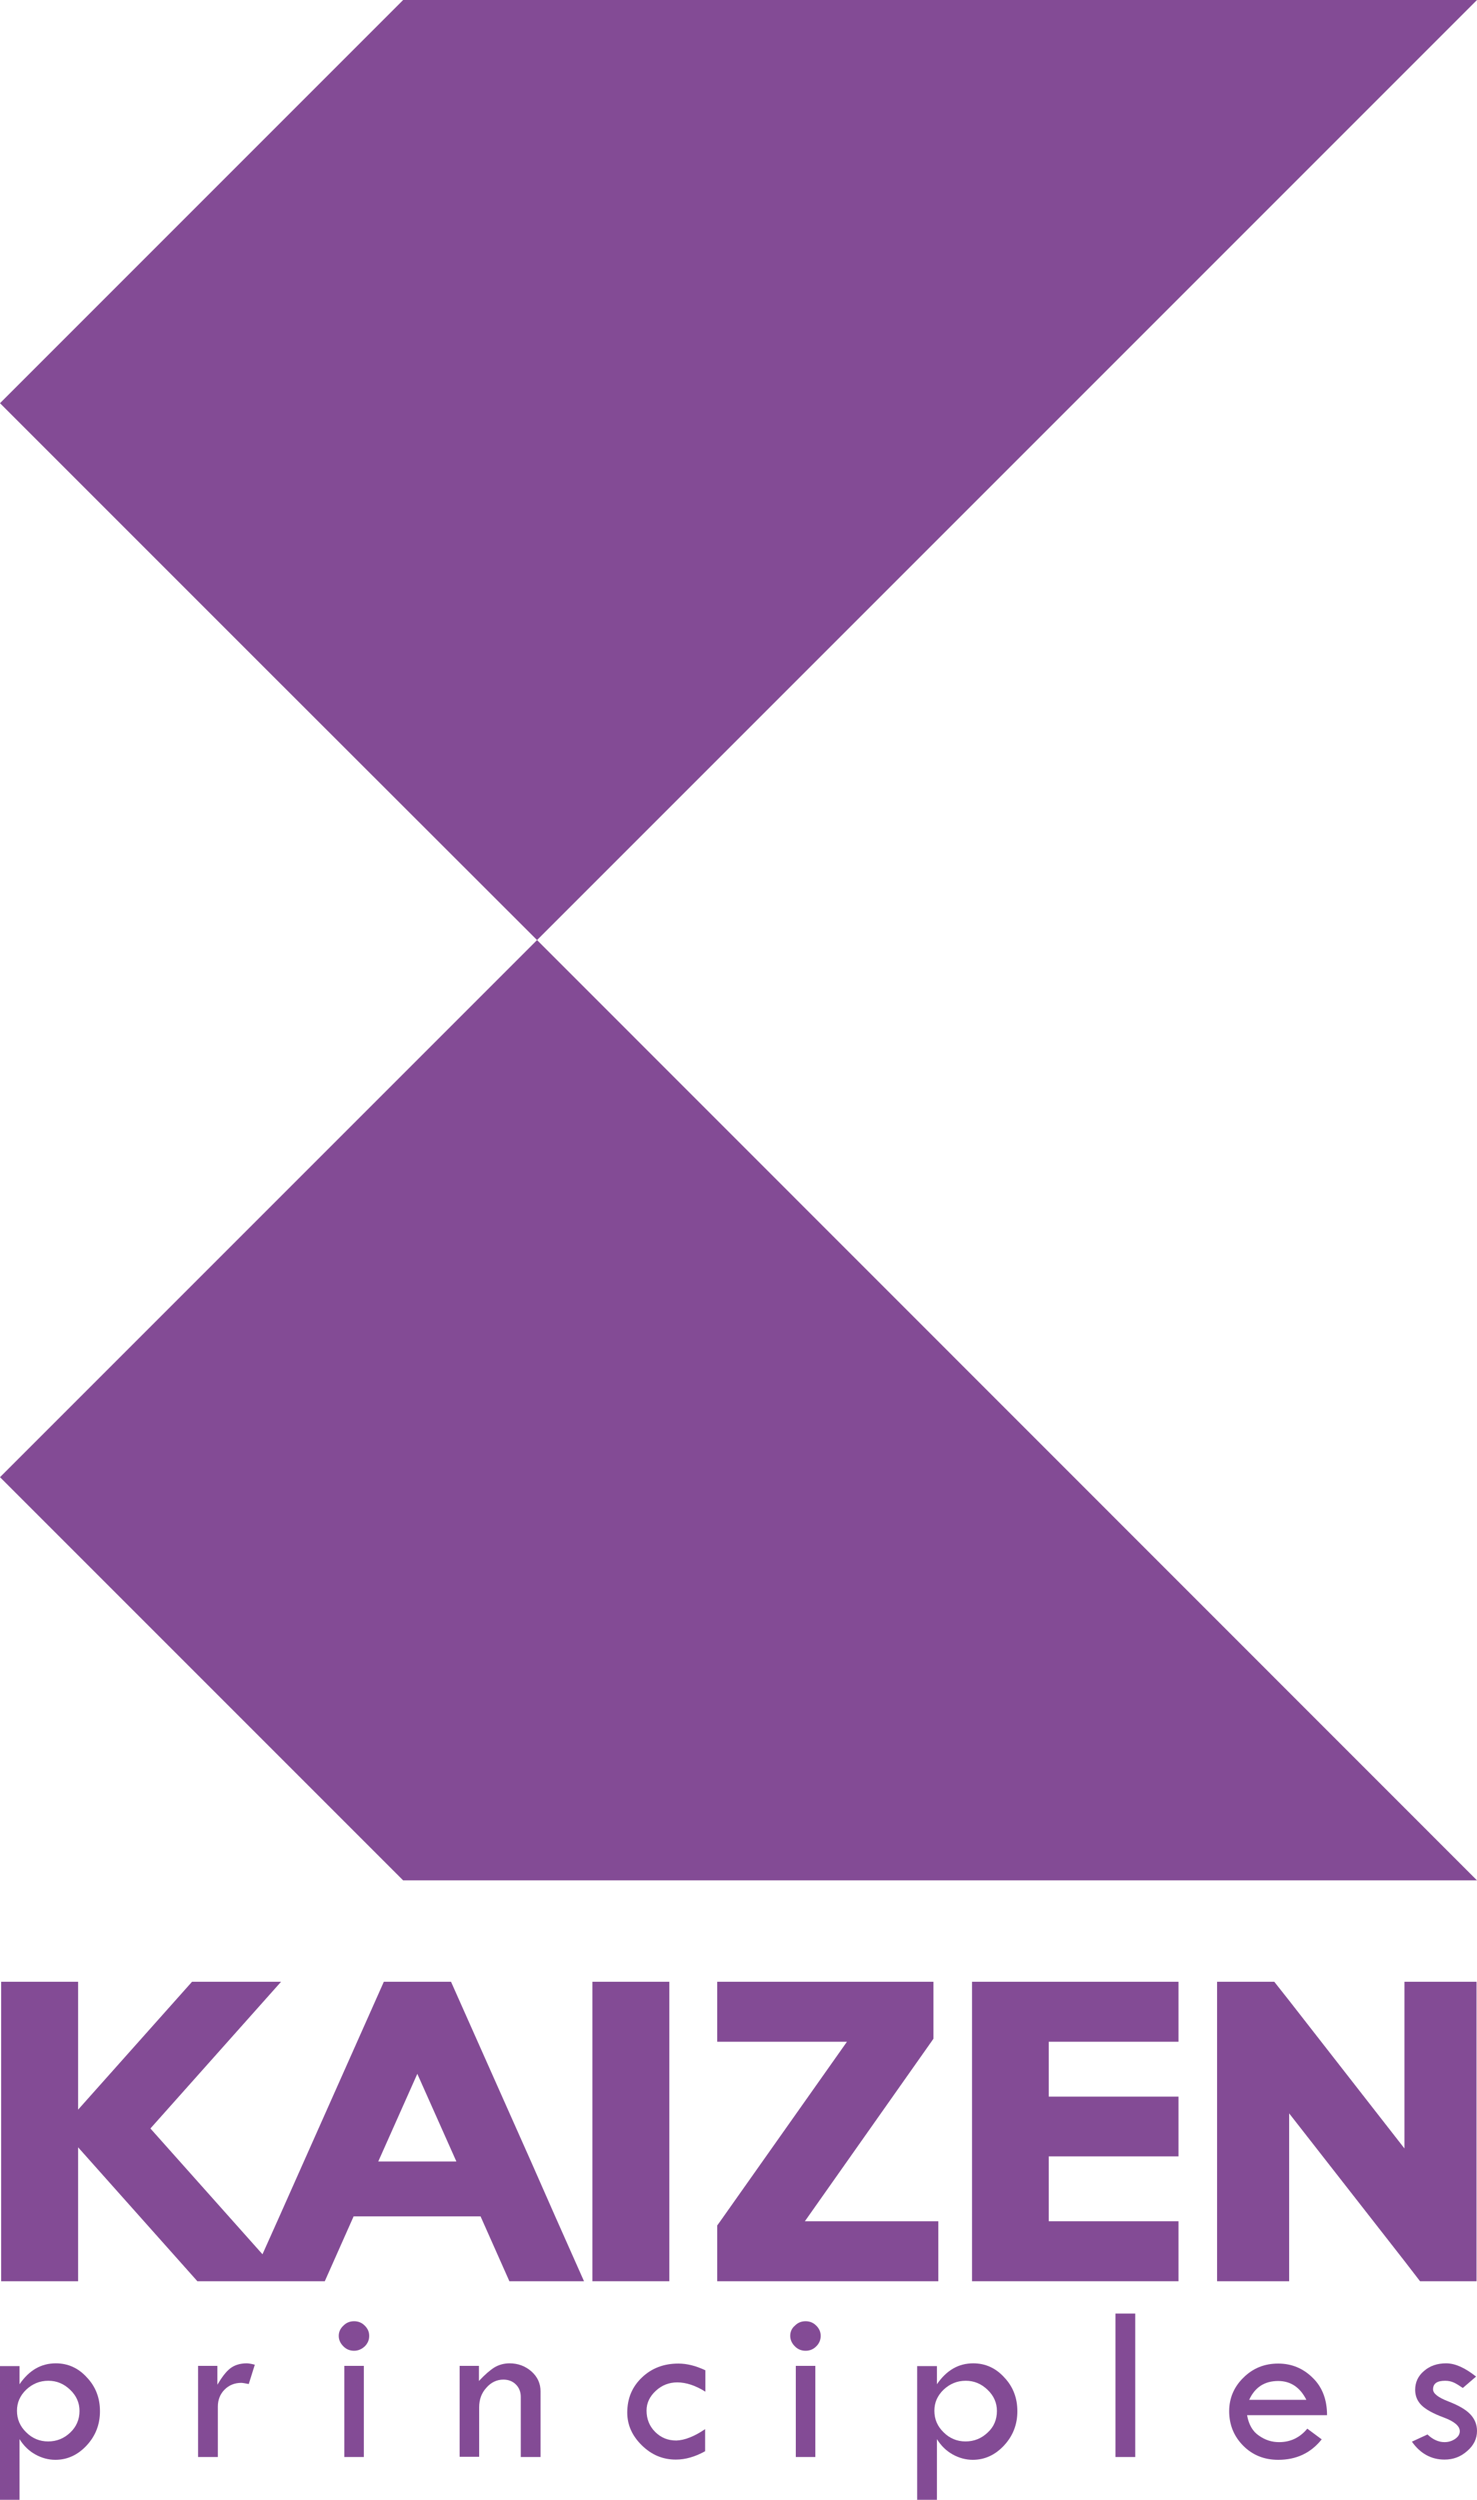<?xml version="1.0" encoding="utf-8"?>
<!-- Generator: Adobe Illustrator 27.1.1, SVG Export Plug-In . SVG Version: 6.00 Build 0)  -->
<svg version="1.1" id="Layer_1" xmlns="http://www.w3.org/2000/svg" xmlns:xlink="http://www.w3.org/1999/xlink" x="0px" y="0px"
	 viewBox="0 0 63.53 107.51" style="enable-background:new 0 0 63.53 107.51;" xml:space="preserve">
<style type="text/css">
	.st0{clip-path:url(#SVGID_00000041264551630216943880000007081516858234758803_);}
	.st1{clip-path:url(#SVGID_00000141427374457795992970000004482228702360495233_);}
	.st2{clip-path:url(#SVGID_00000163057055060450922670000018241573980487317133_);}
	.st3{clip-path:url(#SVGID_00000153685790894465571140000003555548442219403433_);}
	.st4{fill:#693384;}
	.st5{fill:#834B95;}
	.st6{clip-path:url(#SVGID_00000075862097437432932180000017944451140604892819_);}
	.st7{clip-path:url(#SVGID_00000115484930284265183280000004353518028494299019_);}
	.st8{clip-path:url(#SVGID_00000000935018823236751320000002246097233832128676_);}
	.st9{clip-path:url(#SVGID_00000141436059360685252390000016474787415367911569_);}
	.st10{fill:#452D7A;}
</style>
<g>
	<g>
		<g>
			<polygon class="st5" points="63.53,80.87 23.1,40.43 11.66,51.87 0,63.53 11.66,75.19 17.34,80.87 			"/>
			<polygon class="st5" points="63.53,0 23.1,40.43 11.66,29 0,17.34 11.66,5.68 17.34,0 			"/>
		</g>
	</g>
	<g>
		<g>
			<path class="st5" d="M0.84,101.75v0.79c0.41-0.6,0.93-0.9,1.56-0.9c0.52,0,0.97,0.2,1.34,0.61c0.38,0.4,0.56,0.89,0.56,1.45
				c0,0.57-0.19,1.06-0.57,1.47c-0.38,0.41-0.83,0.62-1.35,0.62c-0.3,0-0.59-0.08-0.86-0.23c-0.27-0.15-0.5-0.37-0.68-0.66v2.62H0
				v-5.76H0.84z M3.42,103.69c0-0.35-0.13-0.65-0.4-0.91c-0.27-0.26-0.58-0.39-0.94-0.39c-0.37,0-0.68,0.13-0.95,0.38
				c-0.27,0.26-0.4,0.56-0.4,0.91c0,0.36,0.13,0.67,0.4,0.93c0.26,0.26,0.58,0.39,0.94,0.39c0.37,0,0.69-0.13,0.96-0.39
				C3.28,104.37,3.42,104.06,3.42,103.69z"/>
			<path class="st5" d="M9.35,101.75v0.81c0.19-0.32,0.37-0.56,0.55-0.7s0.42-0.22,0.71-0.22c0.08,0,0.2,0.02,0.35,0.06l-0.26,0.83
				c-0.16-0.03-0.27-0.05-0.32-0.05c-0.29,0-0.53,0.1-0.72,0.29c-0.19,0.19-0.29,0.44-0.29,0.73v2.17H8.52v-3.92H9.35z"/>
			<path class="st5" d="M14.57,100.46c0-0.17,0.07-0.32,0.2-0.44c0.13-0.13,0.28-0.19,0.46-0.19c0.18,0,0.33,0.06,0.46,0.19
				c0.13,0.13,0.19,0.27,0.19,0.44c0,0.17-0.06,0.32-0.19,0.45c-0.13,0.12-0.28,0.19-0.46,0.19c-0.18,0-0.33-0.06-0.46-0.19
				C14.64,100.78,14.57,100.63,14.57,100.46z M14.81,101.75h0.84v3.92h-0.84V101.75z"/>
			<path class="st5" d="M19.77,105.67v-3.92h0.83v0.65c0.24-0.26,0.47-0.46,0.66-0.58c0.2-0.12,0.42-0.18,0.66-0.18
				c0.36,0,0.68,0.12,0.94,0.35c0.26,0.23,0.39,0.52,0.39,0.85v2.83H22.4v-2.59c0-0.21-0.07-0.39-0.21-0.53
				c-0.14-0.14-0.32-0.21-0.54-0.21c-0.28,0-0.53,0.12-0.73,0.35c-0.21,0.23-0.31,0.51-0.31,0.84v2.13H19.77z"/>
			<path class="st5" d="M30.33,104.47v0.95c-0.43,0.24-0.85,0.36-1.26,0.36c-0.56,0-1.04-0.2-1.46-0.61
				c-0.42-0.41-0.63-0.88-0.63-1.41c0-0.61,0.21-1.11,0.63-1.51c0.42-0.4,0.94-0.6,1.57-0.6c0.37,0,0.76,0.1,1.16,0.29v0.92
				c-0.43-0.27-0.83-0.4-1.21-0.4c-0.35,0-0.66,0.12-0.92,0.36c-0.26,0.24-0.4,0.52-0.4,0.85c0,0.36,0.12,0.67,0.37,0.92
				c0.25,0.25,0.55,0.37,0.91,0.37C29.44,104.95,29.86,104.79,30.33,104.47z"/>
			<path class="st5" d="M33.99,100.46c0-0.17,0.06-0.32,0.2-0.44c0.13-0.13,0.28-0.19,0.46-0.19c0.18,0,0.33,0.06,0.46,0.19
				c0.13,0.13,0.19,0.27,0.19,0.44c0,0.17-0.06,0.32-0.19,0.45s-0.28,0.19-0.46,0.19c-0.18,0-0.33-0.06-0.46-0.19
				C34.06,100.78,33.99,100.63,33.99,100.46z M34.23,101.75h0.84v3.92h-0.84V101.75z"/>
			<path class="st5" d="M40.3,101.75v0.79c0.41-0.6,0.93-0.9,1.56-0.9c0.52,0,0.97,0.2,1.34,0.61c0.38,0.4,0.56,0.89,0.56,1.45
				c0,0.57-0.19,1.06-0.57,1.47c-0.38,0.41-0.83,0.62-1.35,0.62c-0.3,0-0.59-0.08-0.86-0.23c-0.27-0.15-0.5-0.37-0.68-0.66v2.62
				h-0.85v-5.76H40.3z M42.88,103.69c0-0.35-0.13-0.65-0.4-0.91c-0.27-0.26-0.58-0.39-0.94-0.39c-0.37,0-0.68,0.13-0.95,0.38
				c-0.27,0.26-0.4,0.56-0.4,0.91c0,0.36,0.13,0.67,0.4,0.93c0.26,0.26,0.58,0.39,0.94,0.39c0.37,0,0.69-0.13,0.96-0.39
				C42.75,104.37,42.88,104.06,42.88,103.69z"/>
			<path class="st5" d="M47.98,99.5h0.85v6.17h-0.85V99.5z"/>
			<path class="st5" d="M57.08,103.87h-3.44c0.07,0.4,0.24,0.7,0.51,0.88c0.27,0.19,0.55,0.28,0.87,0.28c0.48,0,0.89-0.19,1.21-0.58
				l0.62,0.46c-0.47,0.59-1.09,0.88-1.87,0.88c-0.6,0-1.1-0.2-1.5-0.6c-0.4-0.4-0.61-0.9-0.61-1.49c0-0.55,0.2-1.04,0.61-1.44
				c0.41-0.41,0.91-0.61,1.5-0.61c0.58,0,1.08,0.21,1.49,0.62C56.88,102.67,57.08,103.21,57.08,103.87z M53.73,103.21h2.46
				c-0.27-0.54-0.68-0.81-1.21-0.81C54.39,102.4,53.98,102.67,53.73,103.21z"/>
			<path class="st5" d="M63.49,102.21l-0.57,0.49c-0.15-0.1-0.27-0.18-0.38-0.23c-0.11-0.05-0.23-0.08-0.38-0.08
				c-0.35,0-0.52,0.12-0.52,0.37c0,0.18,0.22,0.35,0.66,0.52c0.44,0.17,0.75,0.35,0.94,0.55c0.19,0.2,0.29,0.44,0.29,0.72
				c0,0.33-0.14,0.62-0.42,0.86c-0.28,0.25-0.6,0.37-0.98,0.37c-0.57,0-1.04-0.26-1.4-0.77l0.67-0.31c0.23,0.22,0.48,0.33,0.73,0.33
				c0.18,0,0.33-0.05,0.46-0.14c0.13-0.09,0.2-0.2,0.2-0.33c0-0.22-0.23-0.42-0.69-0.59c-0.46-0.17-0.78-0.35-0.96-0.53
				c-0.18-0.18-0.27-0.4-0.27-0.66c0-0.33,0.13-0.6,0.38-0.81c0.25-0.22,0.57-0.33,0.95-0.33
				C62.59,101.64,63.01,101.83,63.49,102.21z"/>
		</g>
	</g>
	<g>
		<g>
			<rect x="25.48" y="85.23" class="st5" width="3.31" height="12.88"/>
			<polygon class="st5" points="60.41,85.23 60.41,92.4 55.45,86.04 54.81,85.23 52.35,85.23 52.35,86.92 52.35,98.11 55.45,98.11 
				55.45,90.89 60.41,97.24 61.08,98.11 63.51,98.11 63.51,96.37 63.51,85.23 			"/>
			<polygon class="st5" points="42.01,85.23 41.81,85.23 41.81,98.11 42.01,98.11 45.11,98.11 50.69,98.11 50.69,95.53 45.11,95.53 
				45.11,92.74 50.69,92.74 50.69,90.17 45.11,90.17 45.11,87.81 50.69,87.81 50.69,85.23 45.11,85.23 			"/>
			<polygon class="st5" points="40.06,87.81 40.15,87.68 40.15,87.52 40.15,85.23 30.85,85.23 30.85,87.81 36.43,87.81 30.98,95.53 
				30.85,95.71 30.85,96.41 30.85,98.11 40.36,98.11 40.36,95.53 34.62,95.53 			"/>
			<path class="st5" d="M22.84,92.96l-3.28-7.37l-0.16-0.36h-2.89l-0.16,0.36l-3.28,7.37l-1.05,2.36l-0.73,1.63l-4.82-5.41
				l5.62-6.31H8.26l-4.9,5.5v-5.5H0.05v12.88h3.31v-5.76l5.13,5.76h2.28h1.54h1.66l1.24-2.79h5.46l1.24,2.79h3.21l-1.24-2.79
				L22.84,92.96z M16.27,92.96l1.68-3.77l1.68,3.77H16.27z"/>
		</g>
	</g>
</g>
</svg>
